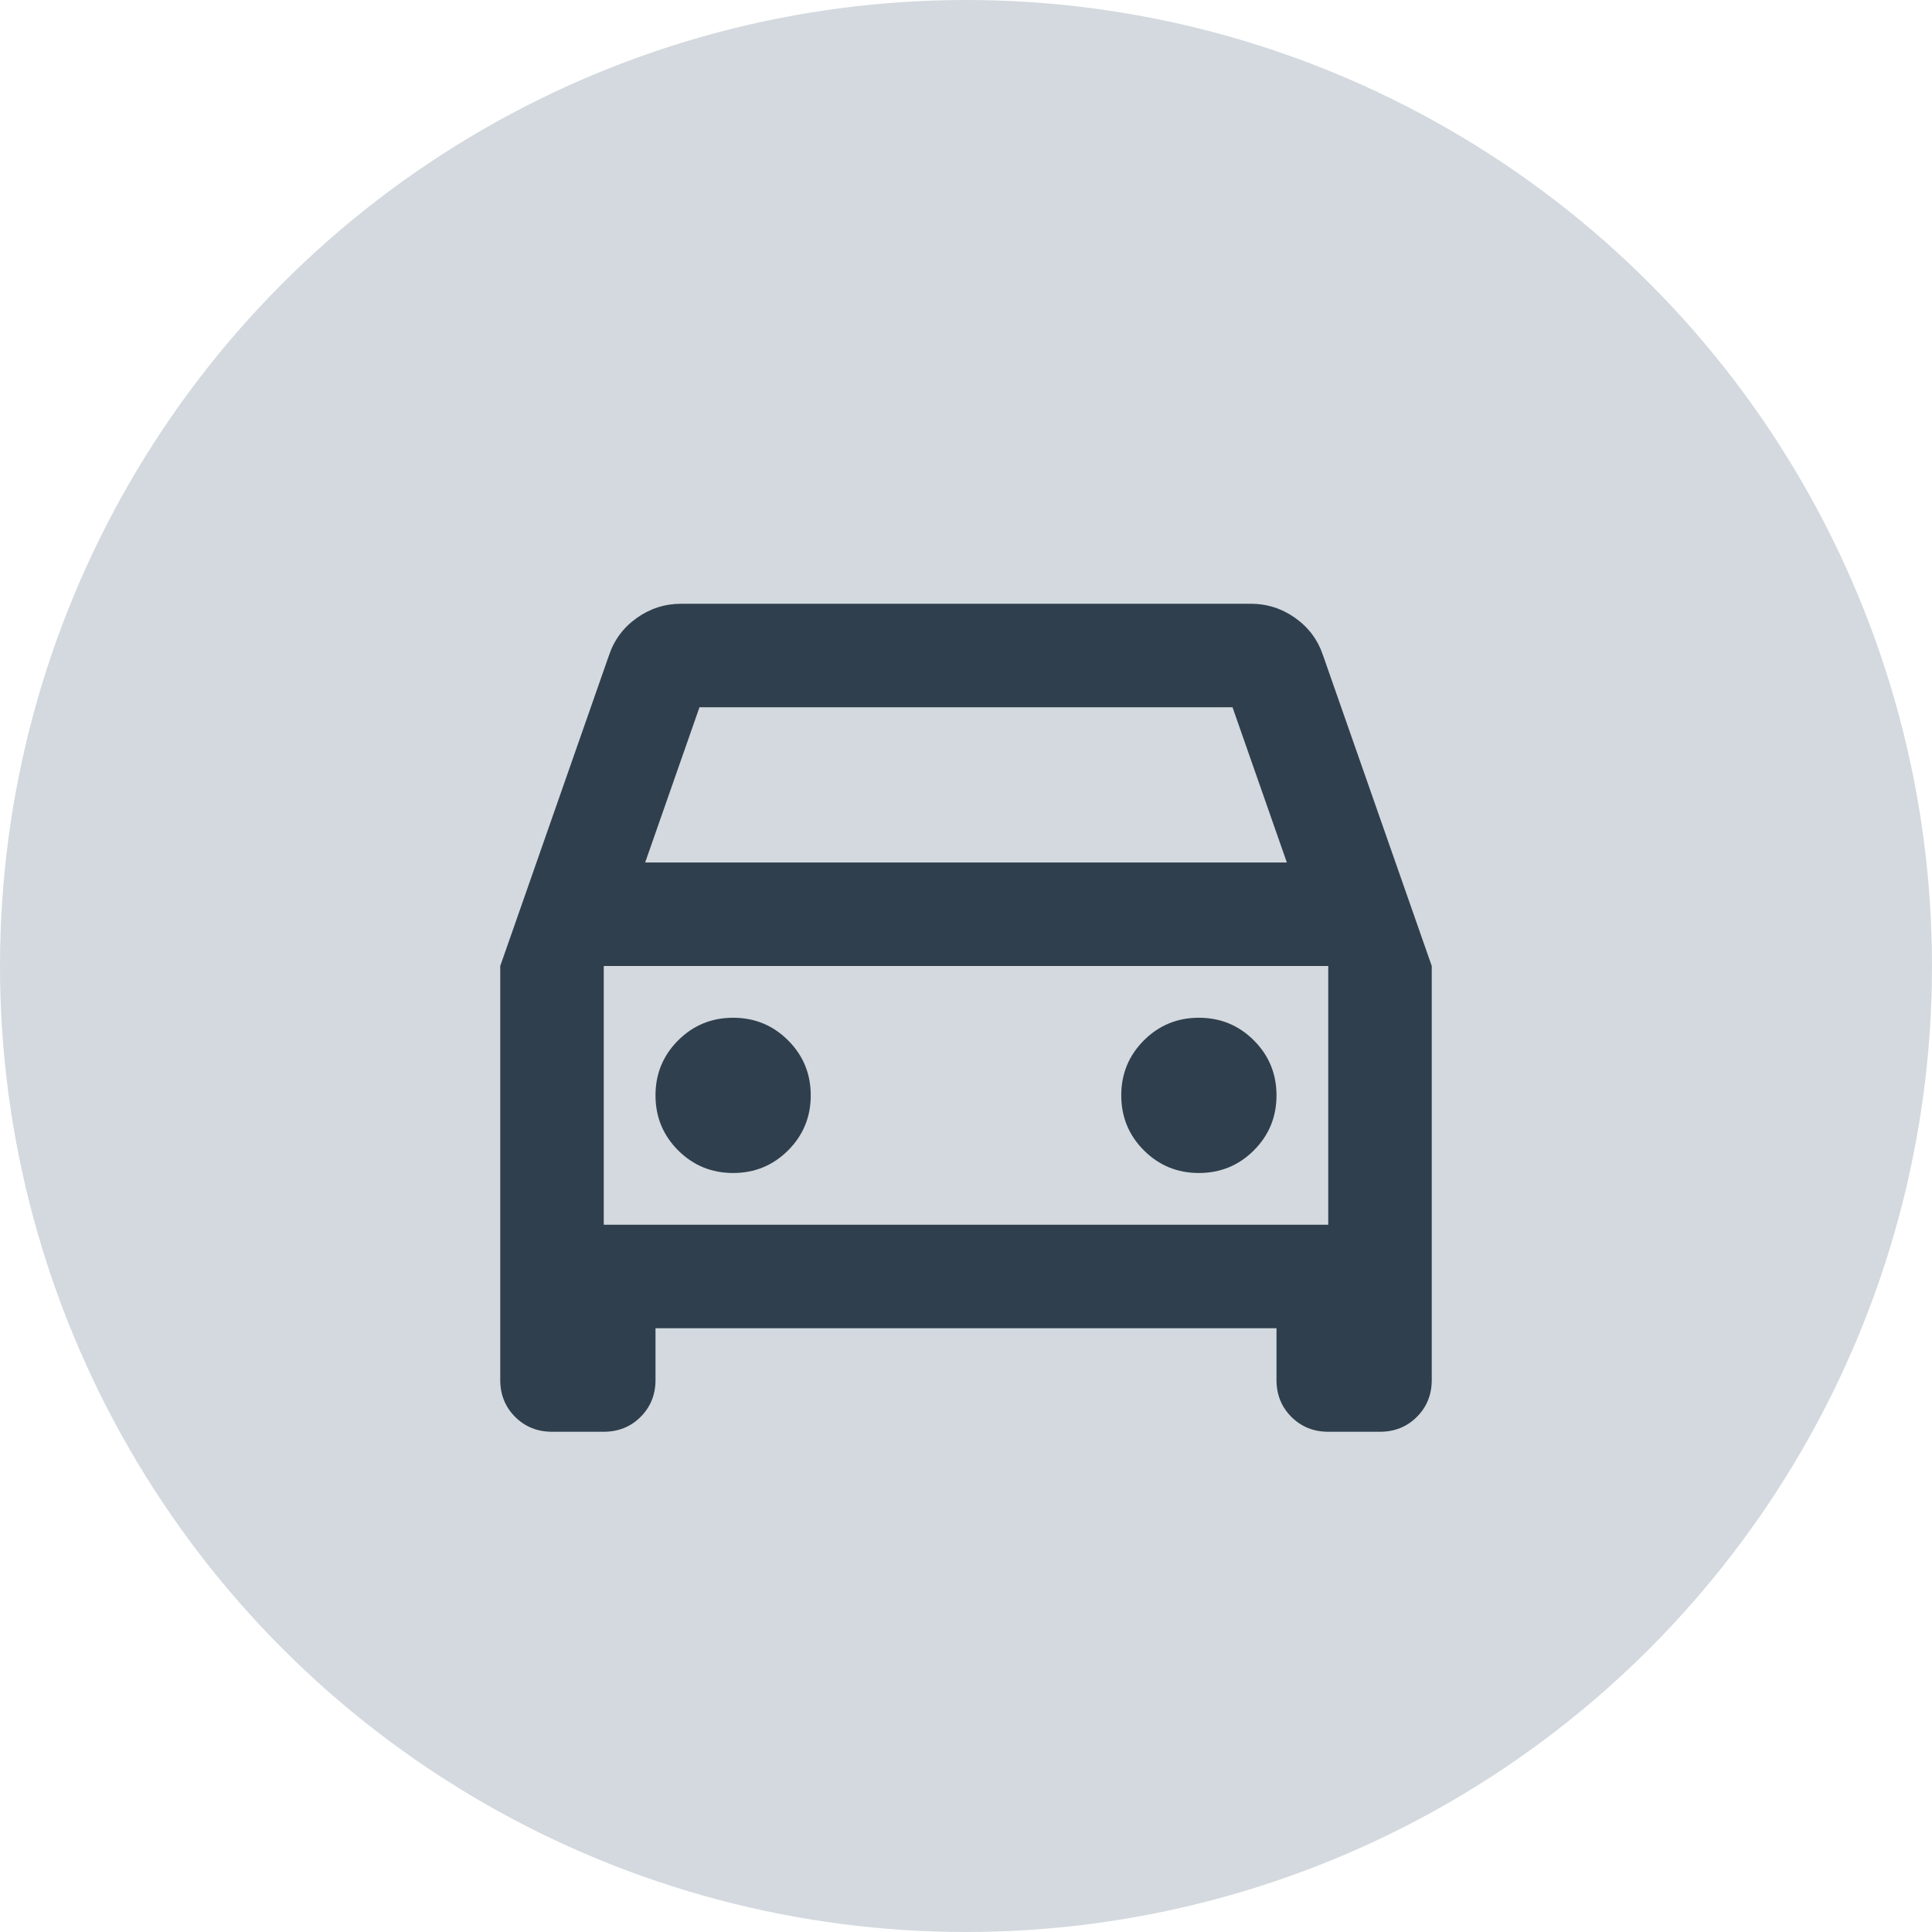 <?xml version="1.0" encoding="UTF-8"?> <svg xmlns="http://www.w3.org/2000/svg" width="56" height="56" viewBox="0 0 56 56" fill="none"> <circle cx="28" cy="28" r="28" fill="#D3D9DE"></circle> <mask id="mask0_706_646" style="mask-type:alpha" maskUnits="userSpaceOnUse" x="10" y="10" width="36" height="36"> <rect x="10" y="10" width="36" height="36" fill="#D9D9D9"></rect> </mask> <g mask="url(#mask0_706_646)"> <path d="M19 38.5V40C19 40.425 18.856 40.781 18.569 41.069C18.281 41.356 17.925 41.5 17.5 41.5H16C15.575 41.5 15.219 41.356 14.931 41.069C14.644 40.781 14.5 40.425 14.5 40V28L17.65 19C17.8 18.55 18.069 18.188 18.456 17.913C18.844 17.637 19.275 17.5 19.75 17.5H36.25C36.725 17.5 37.156 17.637 37.544 17.913C37.931 18.188 38.2 18.55 38.35 19L41.5 28V40C41.5 40.425 41.356 40.781 41.069 41.069C40.781 41.356 40.425 41.5 40 41.5H38.5C38.075 41.5 37.719 41.356 37.431 41.069C37.144 40.781 37 40.425 37 40V38.5H19ZM18.7 25H37.3L35.725 20.5H20.275L18.7 25ZM21.25 34C21.875 34 22.406 33.781 22.844 33.344C23.281 32.906 23.5 32.375 23.5 31.75C23.5 31.125 23.281 30.594 22.844 30.156C22.406 29.719 21.875 29.5 21.25 29.5C20.625 29.5 20.094 29.719 19.656 30.156C19.219 30.594 19 31.125 19 31.75C19 32.375 19.219 32.906 19.656 33.344C20.094 33.781 20.625 34 21.25 34ZM34.75 34C35.375 34 35.906 33.781 36.344 33.344C36.781 32.906 37 32.375 37 31.75C37 31.125 36.781 30.594 36.344 30.156C35.906 29.719 35.375 29.5 34.75 29.5C34.125 29.5 33.594 29.719 33.156 30.156C32.719 30.594 32.5 31.125 32.5 31.75C32.5 32.375 32.719 32.906 33.156 33.344C33.594 33.781 34.125 34 34.75 34ZM17.5 35.5H38.5V28H17.5V35.5Z" fill="#2F3F4D"></path> </g> </svg> 